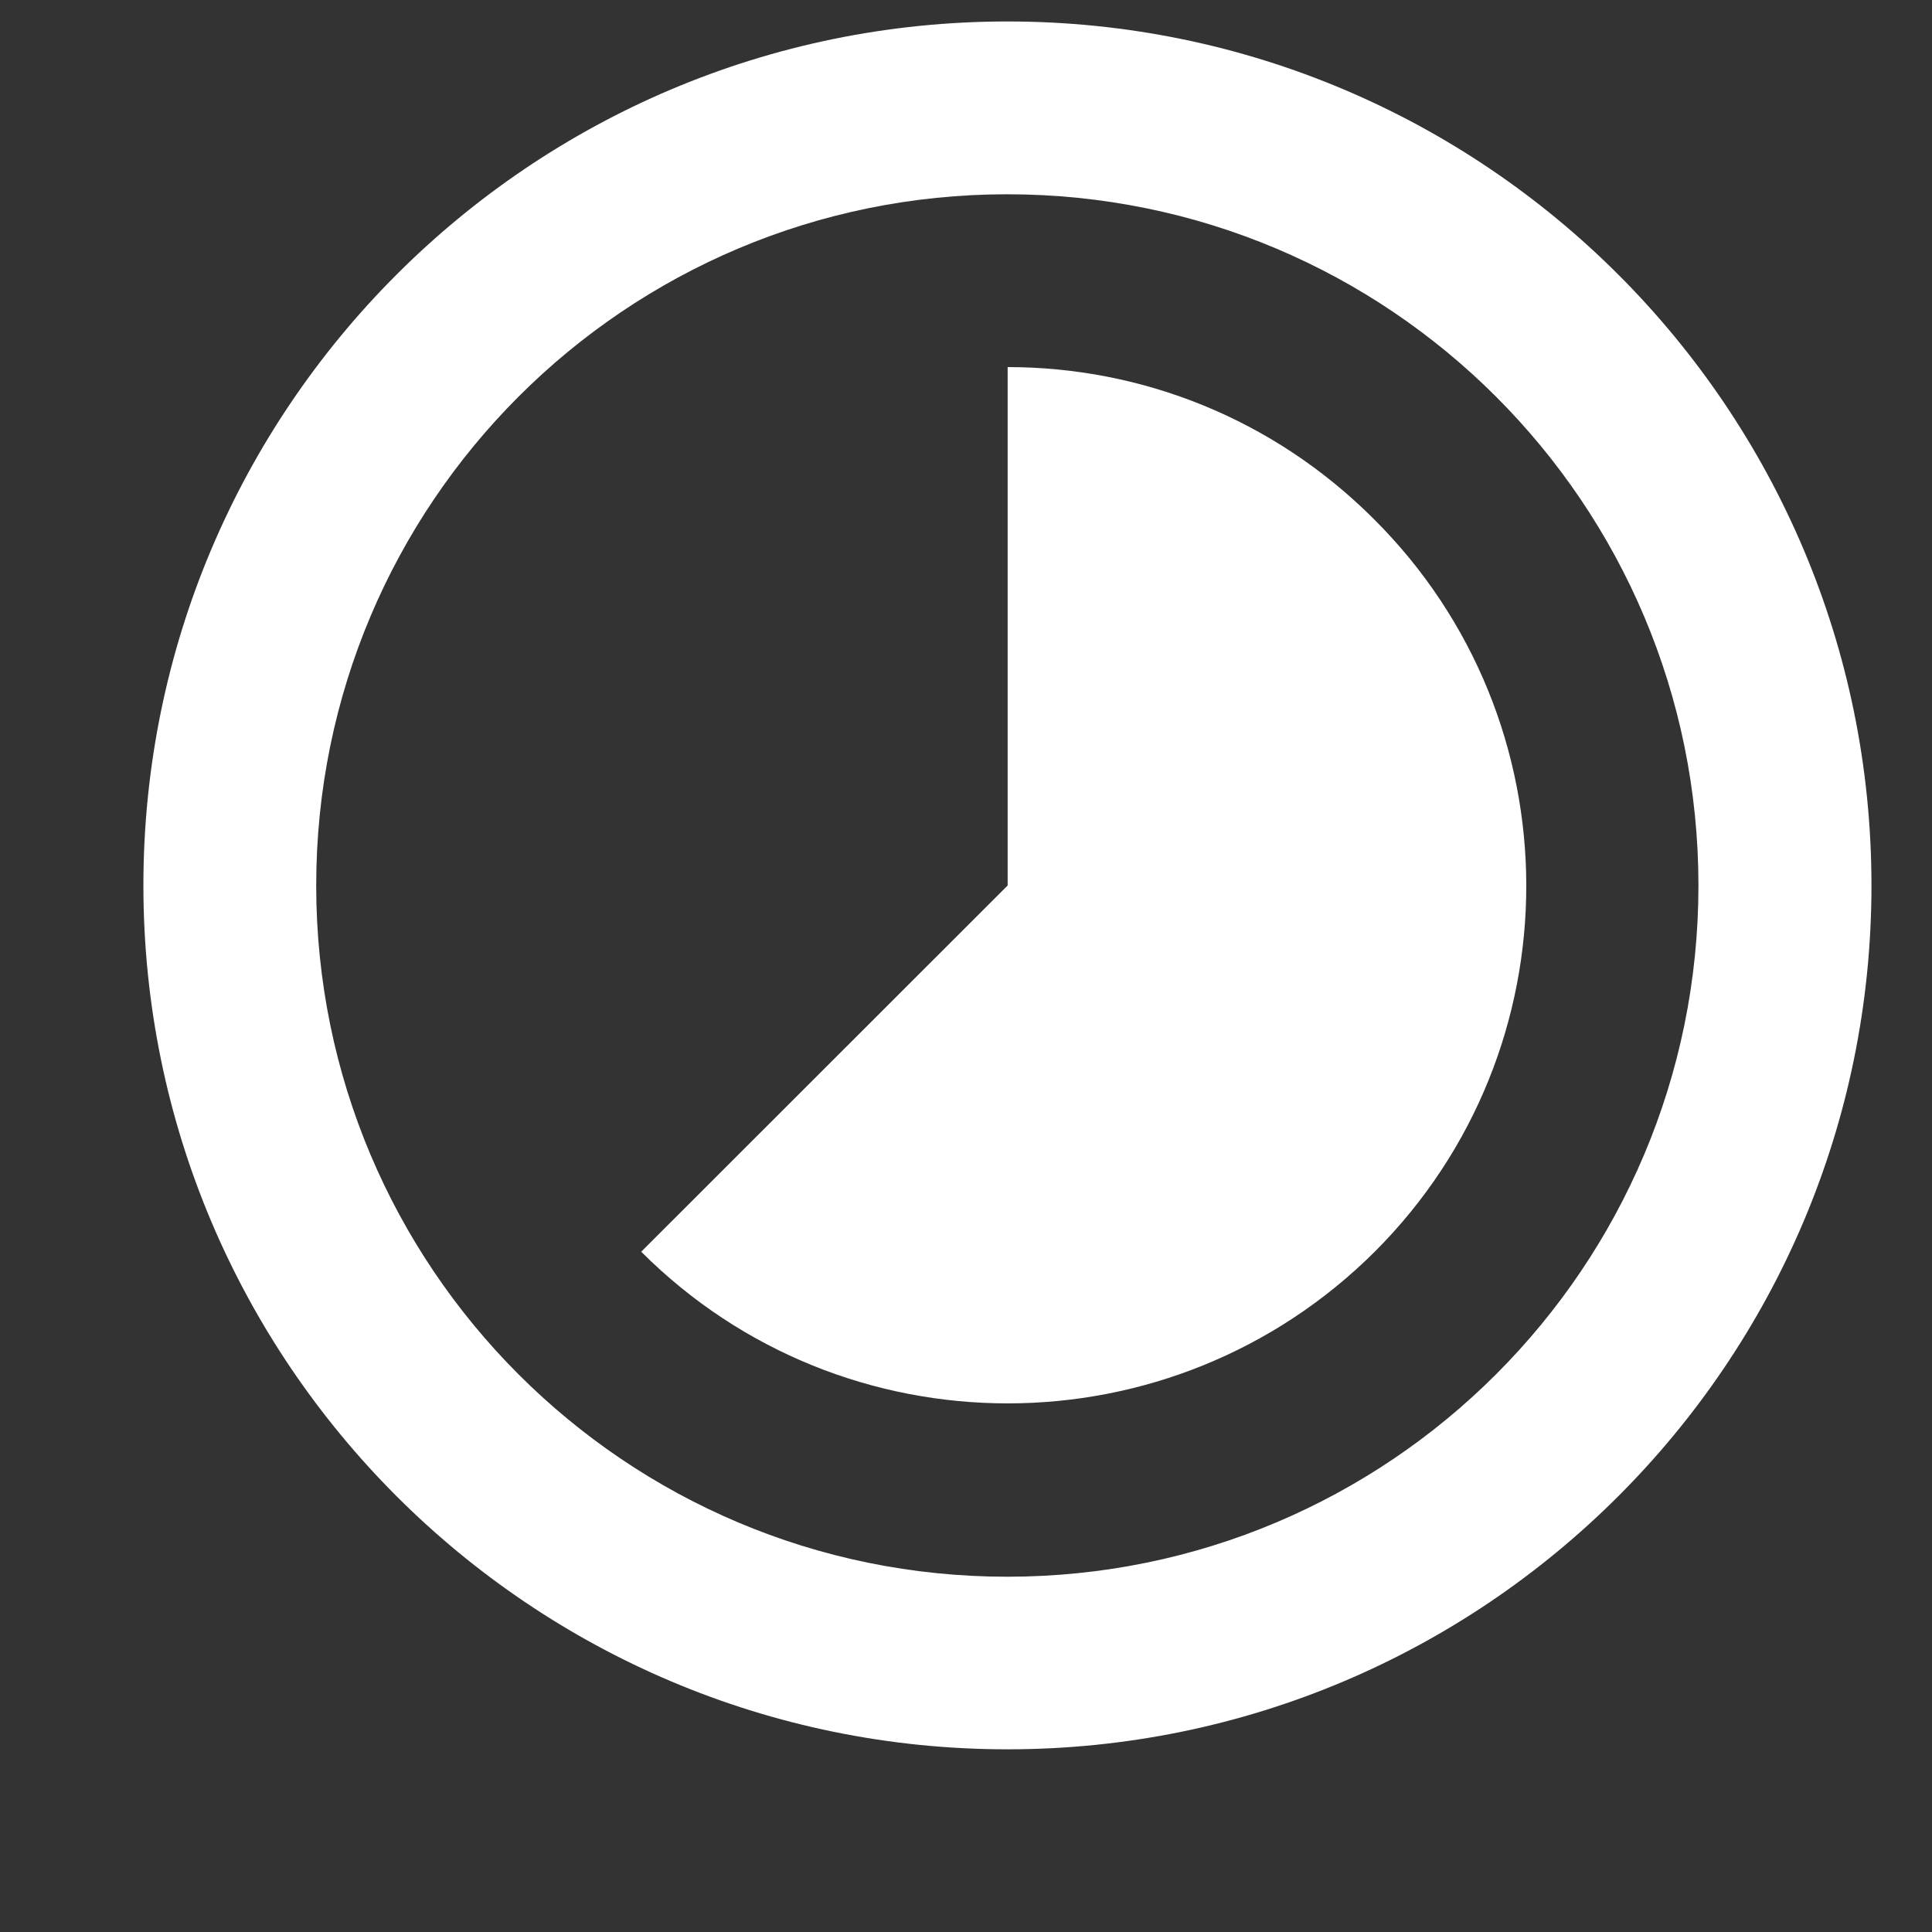 <svg xmlns="http://www.w3.org/2000/svg" width="10px" height="10px" viewBox="0 0 9 9" fill="none">
<rect x="0" y="0" width="9" height="9" fill="#333333" stroke="none"/>
<path fill-rule="evenodd" clip-rule="evenodd" d="M6.4 2.418C5.929 1.947 5.314 1.71 4.694 1.71V4.125L2.987 5.831C3.929 6.773 5.458 6.773 6.404 5.831C7.346 4.89 7.346 3.36 6.4 2.418ZM4.693 0.1C2.471 0.1 0.668 1.903 0.668 4.125C0.668 6.346 2.471 8.149 4.693 8.149C6.915 8.149 8.718 6.346 8.718 4.125C8.718 1.903 6.915 0.1 4.693 0.1ZM4.692 7.345C2.913 7.345 1.473 5.904 1.473 4.125C1.473 2.346 2.913 0.905 4.692 0.905C6.471 0.905 7.912 2.346 7.912 4.125C7.912 5.904 6.471 7.345 4.692 7.345Z" fill="#fff"/>
</svg>